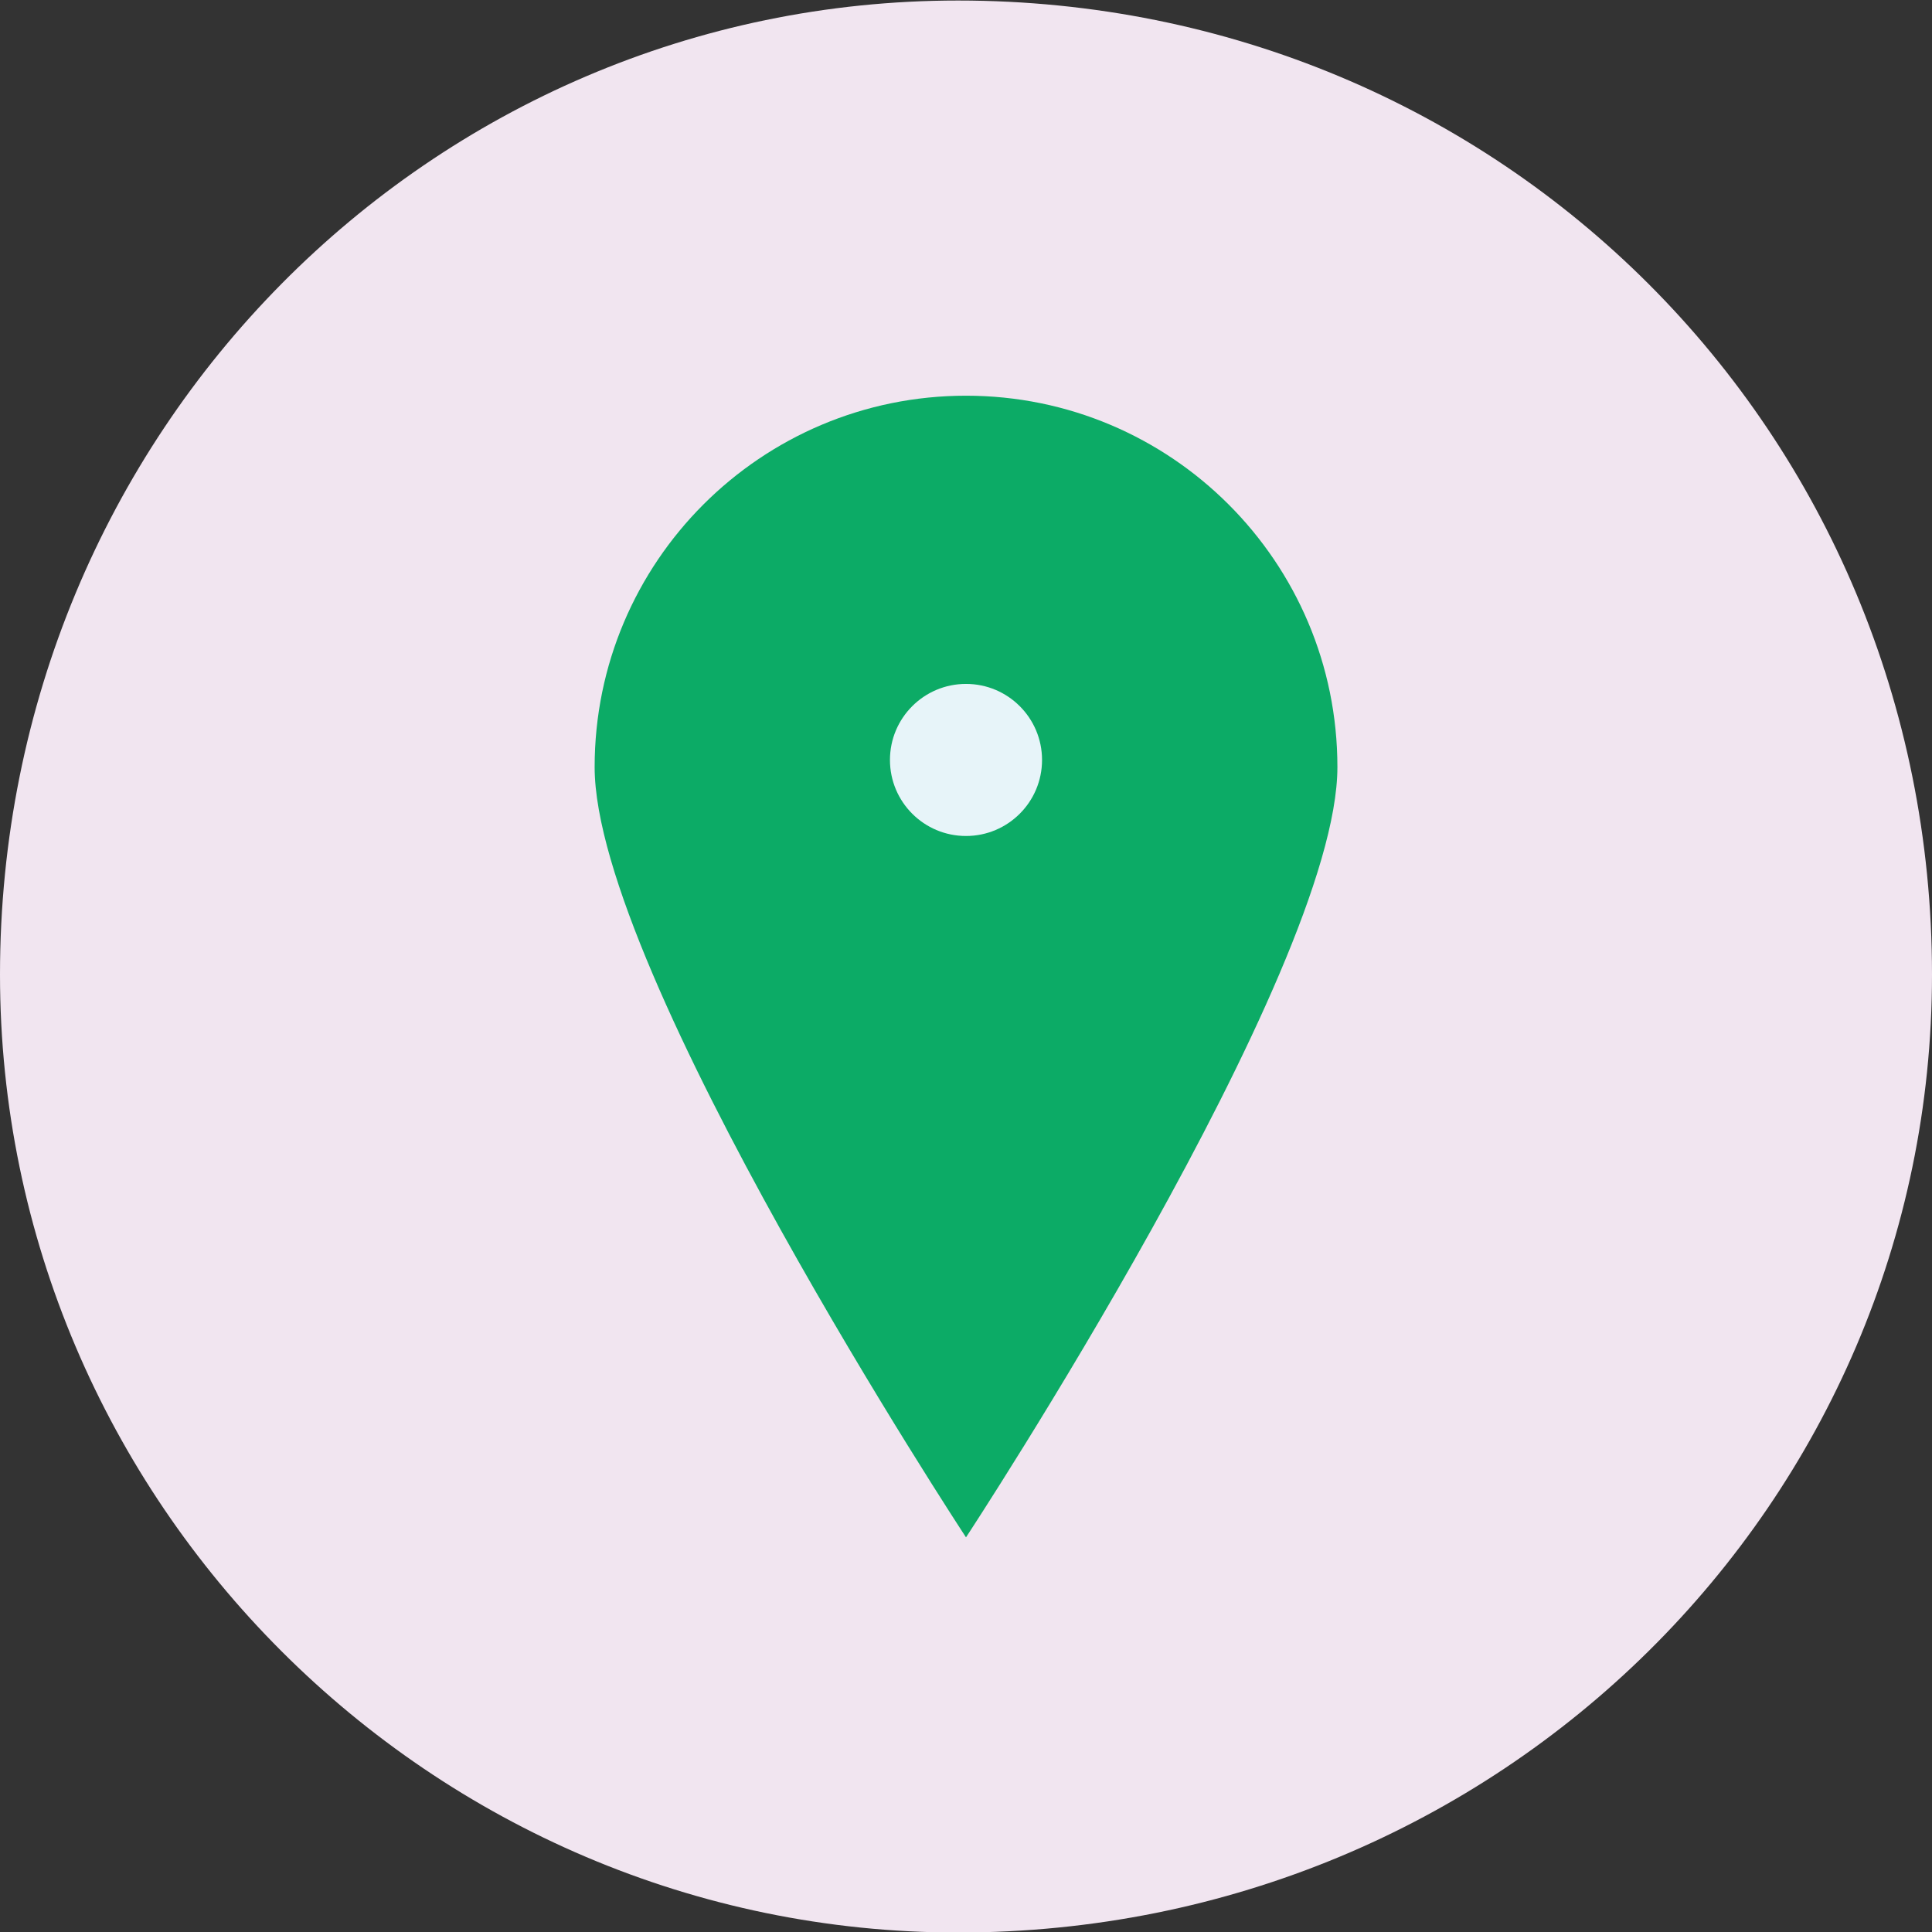 <?xml version="1.0" encoding="utf-8"?>
<!-- Generator: Adobe Illustrator 16.0.3, SVG Export Plug-In . SVG Version: 6.00 Build 0)  -->
<!DOCTYPE svg PUBLIC "-//W3C//DTD SVG 1.1//EN" "http://www.w3.org/Graphics/SVG/1.1/DTD/svg11.dtd">
<svg version="1.1" xmlns="http://www.w3.org/2000/svg" xmlns:xlink="http://www.w3.org/1999/xlink" x="0px" y="0px" width="92px"
	 height="92px" viewBox="0 0 92 92" enable-background="new 0 0 92 92" xml:space="preserve">
<rect x="0" y="0" width="92" height="92" fill="#333333" stroke="none"/>
<g id="レイヤー_2">
</g>
<g id="レイヤー_1">
	<g>
		<path fill="#F1E5F0" d="M92,46.406c0,25.091-20.529,45.619-46.381,45.619C20.529,92.025,0,71.497,0,46.406
			C0,20.555,20.529,0.025,45.619,0.025C71.471,0.025,92,20.555,92,46.406z"/>
		<path fill-rule="evenodd" clip-rule="evenodd" fill="#0CAB66" d="M63.686,36.528c0-9.767-7.918-17.685-17.686-17.685
			c-9.766,0-17.684,7.918-17.684,17.685C28.316,46.296,46,73.207,46,73.207S63.686,46.296,63.686,36.528z"/>
		<circle fill="#E7F4F9" cx="46" cy="36.188" r="3.621"/>
	</g>
</g>
</svg>
